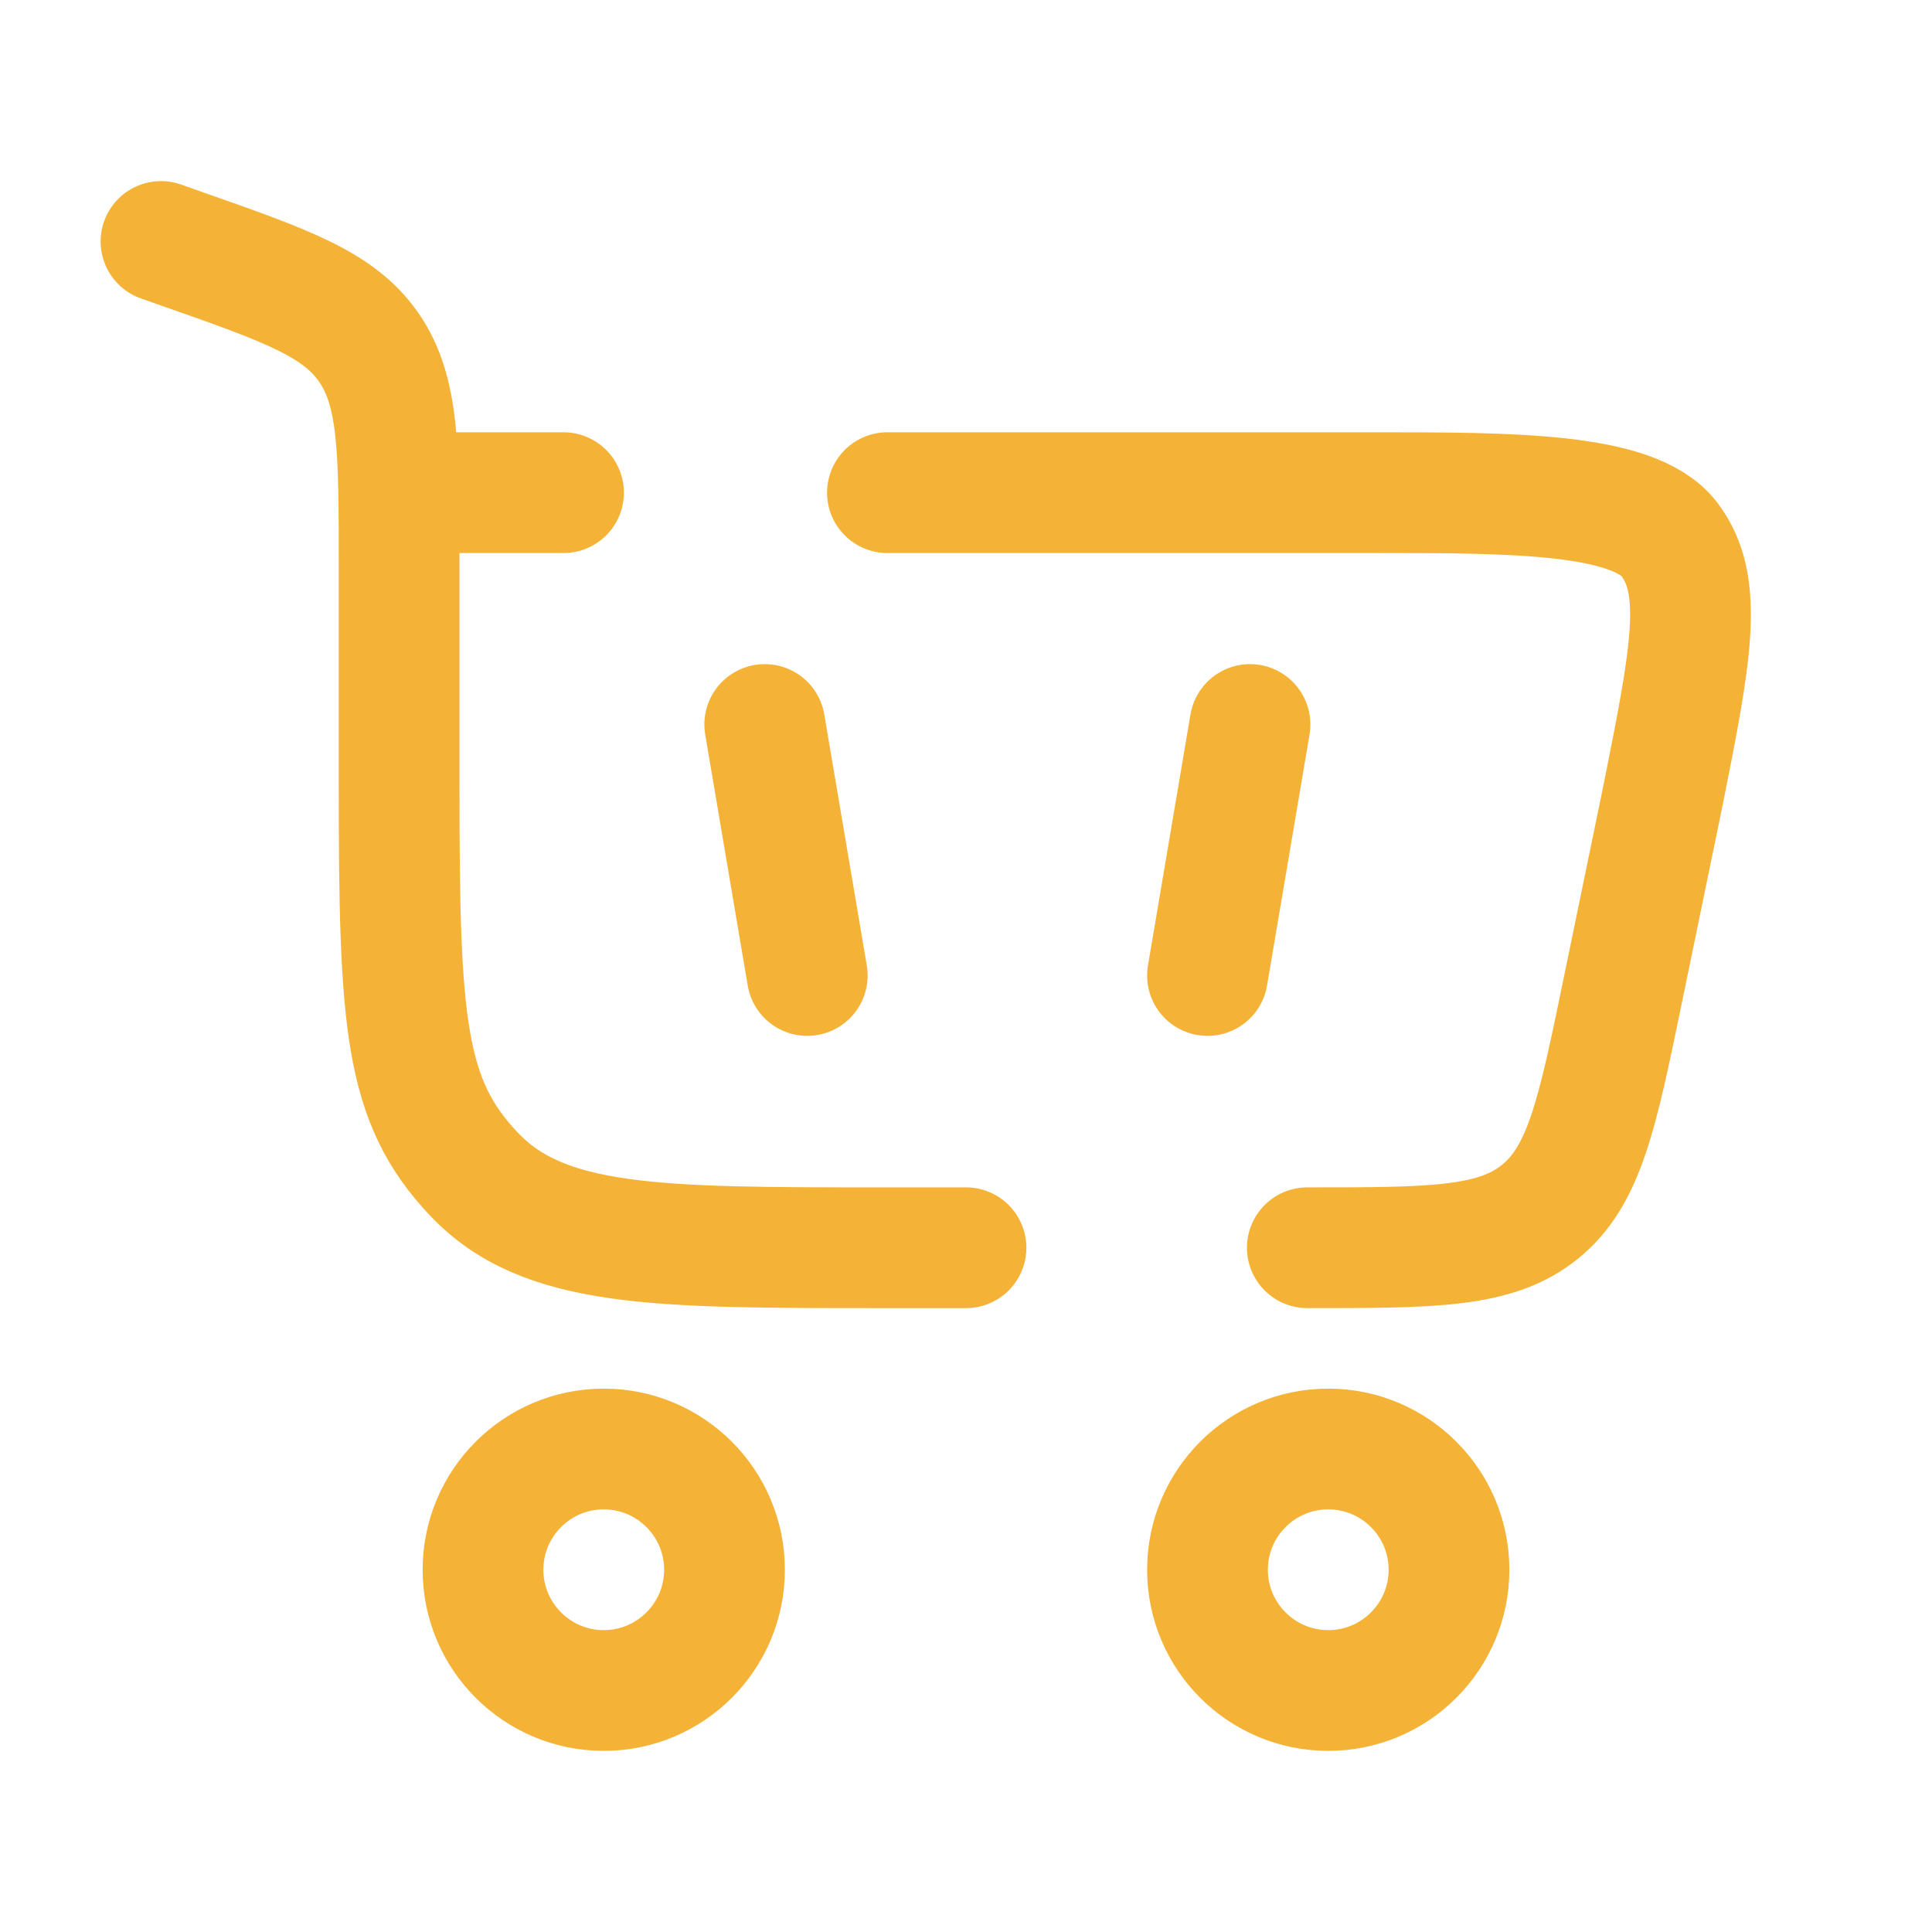 <?xml version="1.0" encoding="UTF-8" standalone="no"?>
<!-- Uploaded to: SVG Repo, www.svgrepo.com, Generator: SVG Repo Mixer Tools -->

<svg
   width="800px"
   height="800px"
   viewBox="0 0 24 24"
   fill="none"
   version="1.1"
   id="svg5"
   xmlns="http://www.w3.org/2000/svg"
   xmlns:svg="http://www.w3.org/2000/svg">
  <defs
     id="defs5" />
  <path
     d="M7.5 18C8.328 18 9 18.672 9 19.5C9 20.328 8.328 21 7.5 21C6.672 21 6 20.328 6 19.5C6 18.672 6.672 18 7.5 18Z"
     stroke="#1C274C"
     stroke-width="1.5"
     id="path1"
     style="stroke:#f4b337;stroke-opacity:1" />
  <path
     d="M16.5 18C17.328 18 18 18.672 18 19.5C18 20.328 17.328 21 16.5 21C15.672 21 15 20.328 15 19.5C15 18.672 15.672 18 16.5 18Z"
     stroke="#1C274C"
     stroke-width="1.5"
     id="path2"
     style="stroke:#f4b337;stroke-opacity:1" />
  <path
     d="M9.5 9L10.028 12.118"
     stroke="#1C274C"
     stroke-width="1.5"
     stroke-linecap="round"
     id="path3"
     style="stroke:#f4b337;stroke-opacity:1" />
  <path
     d="M15.528 9L15 12.118"
     stroke="#1C274C"
     stroke-width="1.5"
     stroke-linecap="round"
     id="path4"
     style="stroke:#f4b337;stroke-opacity:1" />
  <path
     d="M2 3L2.261 3.092C3.563 3.549 4.214 3.778 4.586 4.323C4.958 4.868 4.958 5.591 4.958 7.038V9.76C4.958 12.702 5.021 13.672 5.888 14.586C6.754 15.5 8.149 15.5 10.938 15.5H12M16.24 15.5C17.801 15.5 18.582 15.5 19.134 15.05C19.685 14.601 19.843 13.836 20.158 12.307L20.658 9.883C21.005 8.144 21.178 7.274 20.735 6.697C20.291 6.12 18.774 6.12 17.089 6.12H11.024M4.958 6.12H7"
     stroke="#1C274C"
     stroke-width="1.5"
     stroke-linecap="round"
     id="path5"
     style="fill:none;fill-opacity:1;stroke:#f4b337;stroke-opacity:1" />
</svg>
